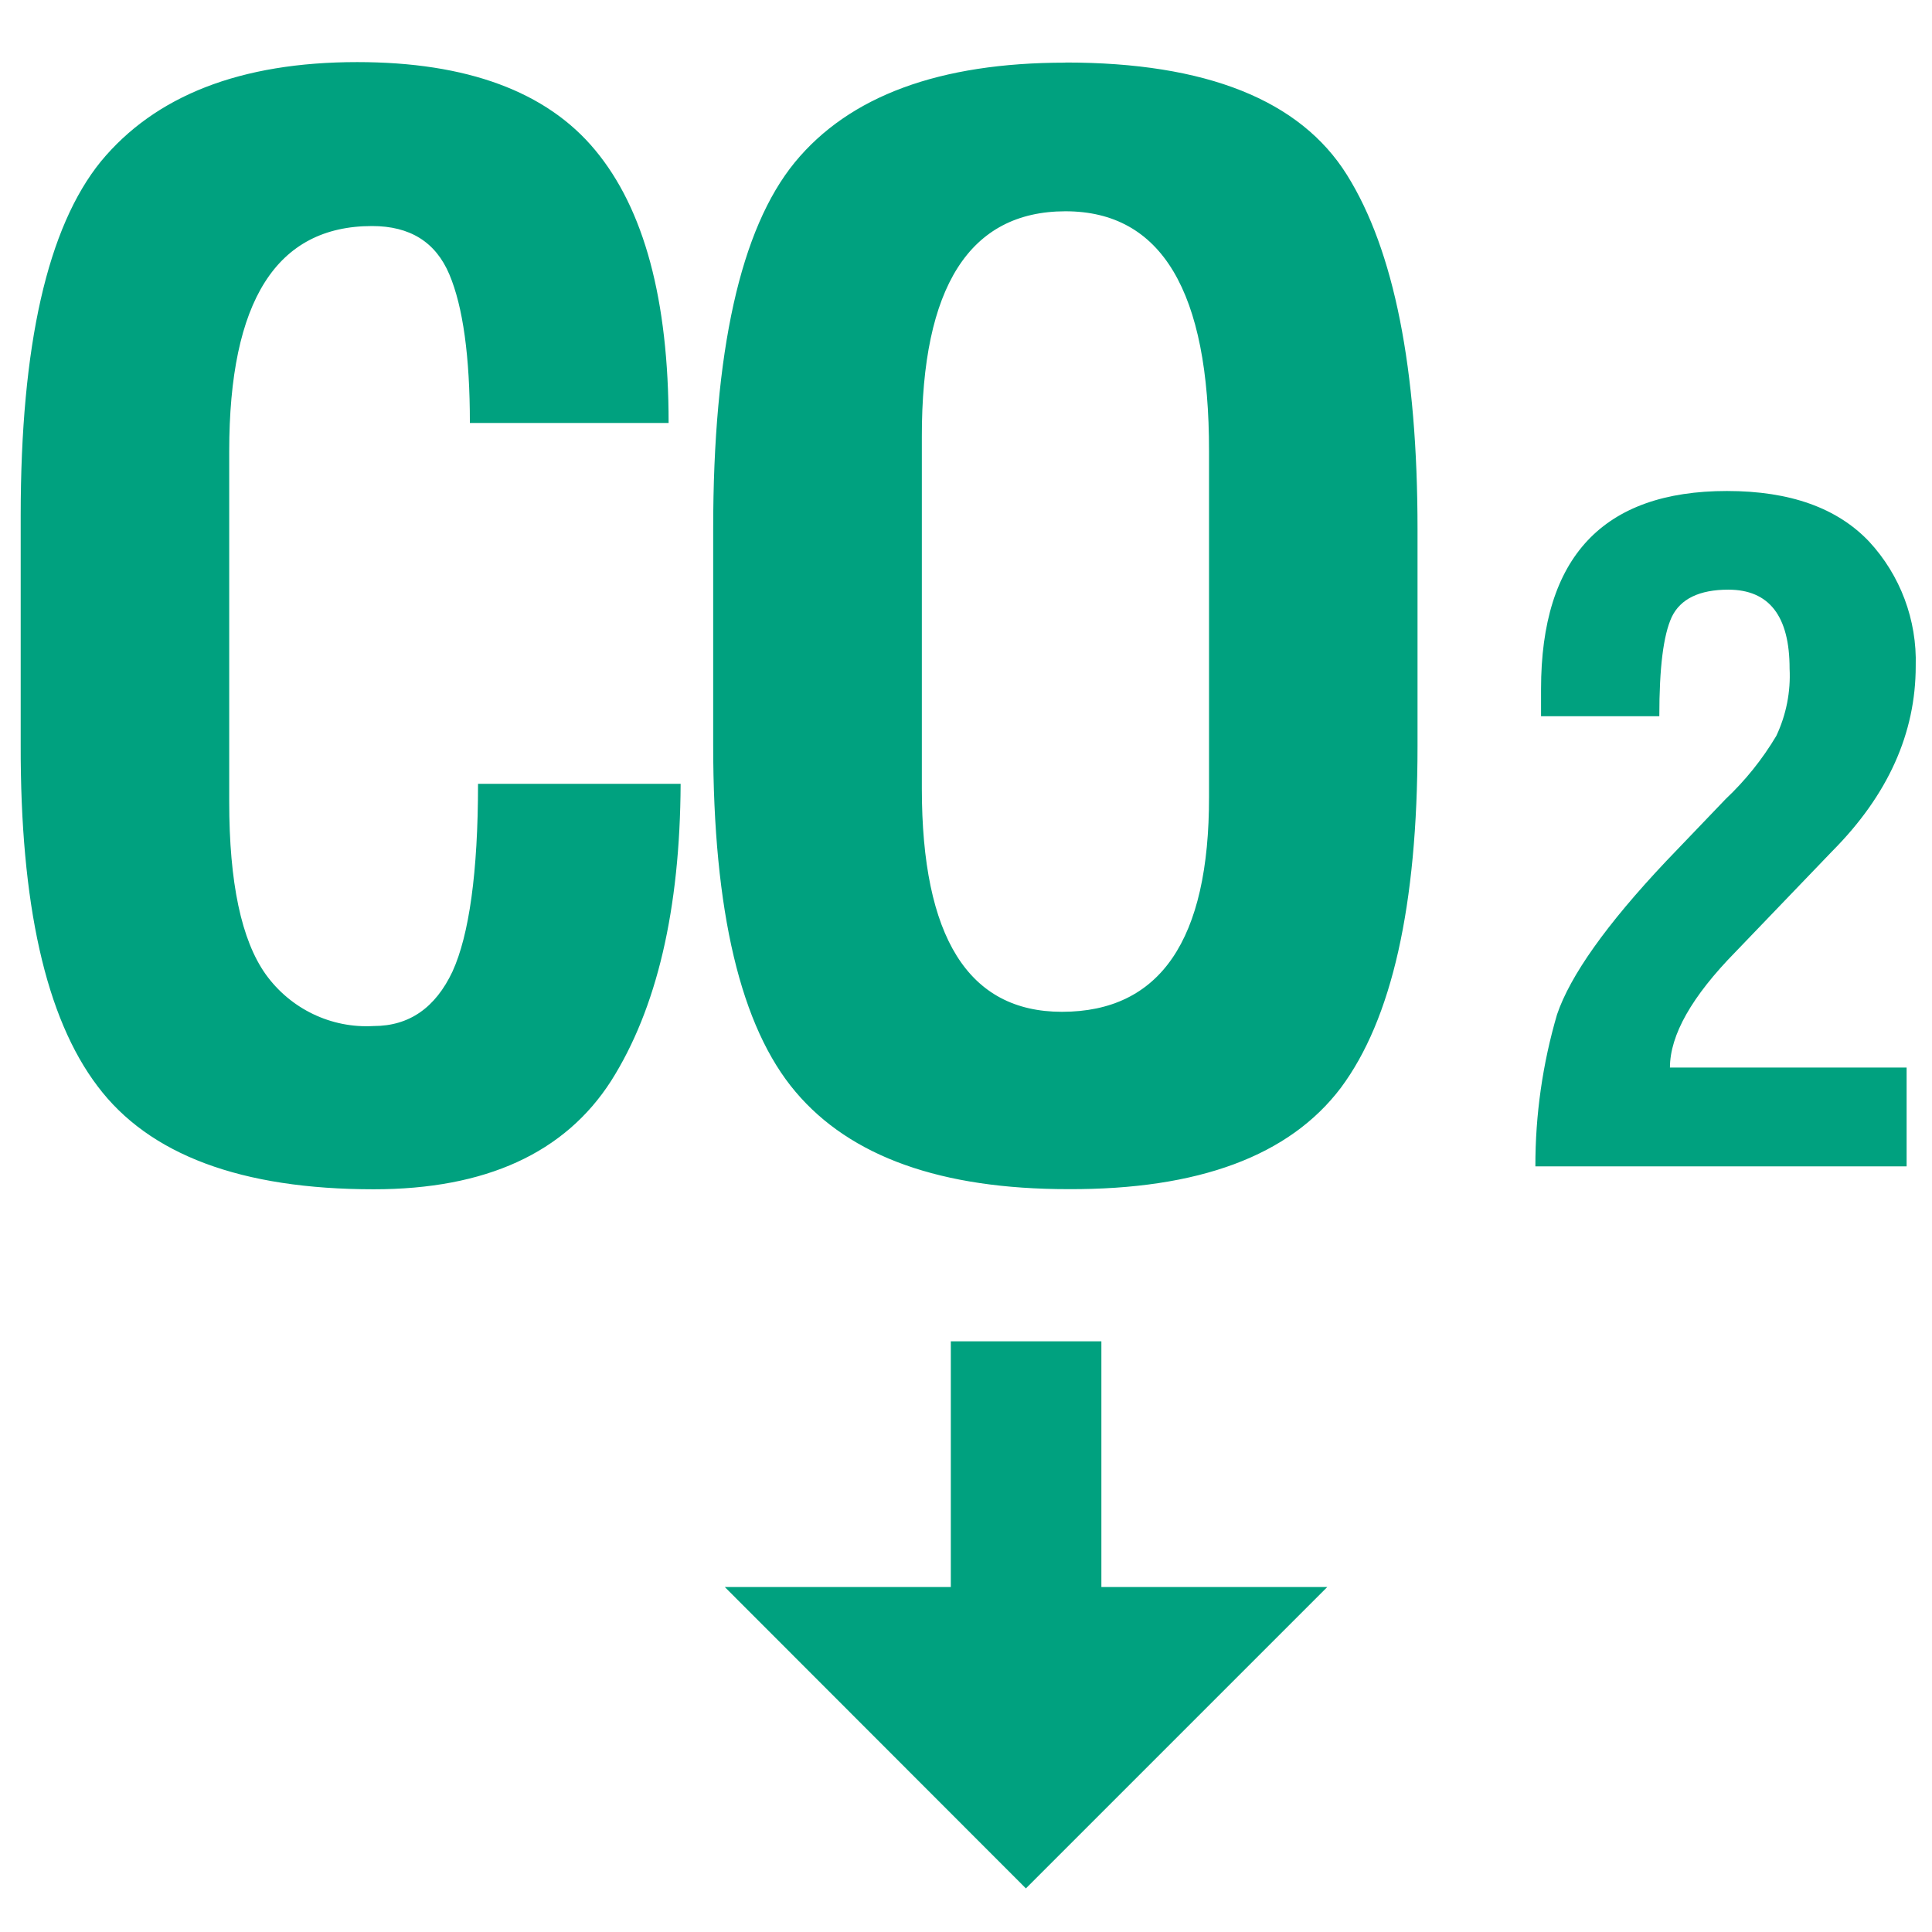 <svg width="100" height="100" viewBox="0 0 100 100" fill="none" xmlns="http://www.w3.org/2000/svg">
<path d="M57.007 69.428V82.143H68.7L53.1 97.743L37.514 82.143H49.214V69.428H57.014H57.007ZM55.15 3.236C62.429 3.236 67.3 5.179 69.721 9.057C72.157 12.957 73.371 19.064 73.371 27.393V38.607C73.371 46.893 72.036 52.771 69.4 56.307C66.743 59.821 62.043 61.578 55.293 61.55C48.721 61.55 44.021 59.879 41.179 56.514C38.336 53.164 36.914 47.178 36.914 38.543V27.4C36.914 18.193 38.321 11.85 41.136 8.407C43.957 4.971 48.621 3.243 55.143 3.243L55.15 3.236ZM18.486 3.214C24.164 3.214 28.293 4.736 30.807 7.771C33.343 10.821 34.607 15.521 34.607 21.893H24.321C24.321 18.45 23.964 15.871 23.257 14.2C22.55 12.528 21.221 11.7 19.257 11.7C14.314 11.7 11.864 15.571 11.864 23.357V41.5C11.864 45.686 12.493 48.664 13.757 50.436C15.043 52.221 17.143 53.236 19.343 53.107C21.179 53.107 22.536 52.164 23.421 50.286C24.279 48.407 24.743 45.157 24.743 40.571H35.229C35.2 47.071 34 52.207 31.629 55.95C29.236 59.678 25.136 61.557 19.343 61.557C12.486 61.557 7.714 59.771 5.05 56.221C2.357 52.671 1.05 46.771 1.071 38.536V26.693C1.071 17.871 2.457 11.764 5.221 8.357C8.029 4.957 12.436 3.214 18.5 3.214H18.486ZM89.386 25.414C92.671 25.414 95.1 26.3 96.743 28.029C98.357 29.771 99.229 32.086 99.157 34.478C99.157 37.943 97.729 41.15 94.829 44.064L89.836 49.264C87.564 51.578 86.436 53.578 86.436 55.257H98.686V60.371H79.471C79.466 57.71 79.844 55.061 80.593 52.507C81.271 50.514 83.121 47.879 86.236 44.578L89.321 41.357C90.336 40.4 91.221 39.3 91.943 38.086C92.454 37 92.69 35.805 92.629 34.607C92.629 31.878 91.564 30.521 89.457 30.521C87.957 30.521 86.979 31 86.529 31.936C86.093 32.886 85.886 34.564 85.886 37.071H79.764V35.664C79.764 28.836 82.979 25.414 89.386 25.414ZM55.143 10.936C50.193 10.943 47.7 14.836 47.714 22.628V40.8C47.714 48.514 50.121 52.371 54.964 52.371C60.043 52.371 62.593 48.664 62.579 41.228V23.371C62.593 15.071 60.114 10.936 55.15 10.936H55.143Z" fill="#00A17F"/>
</svg>
